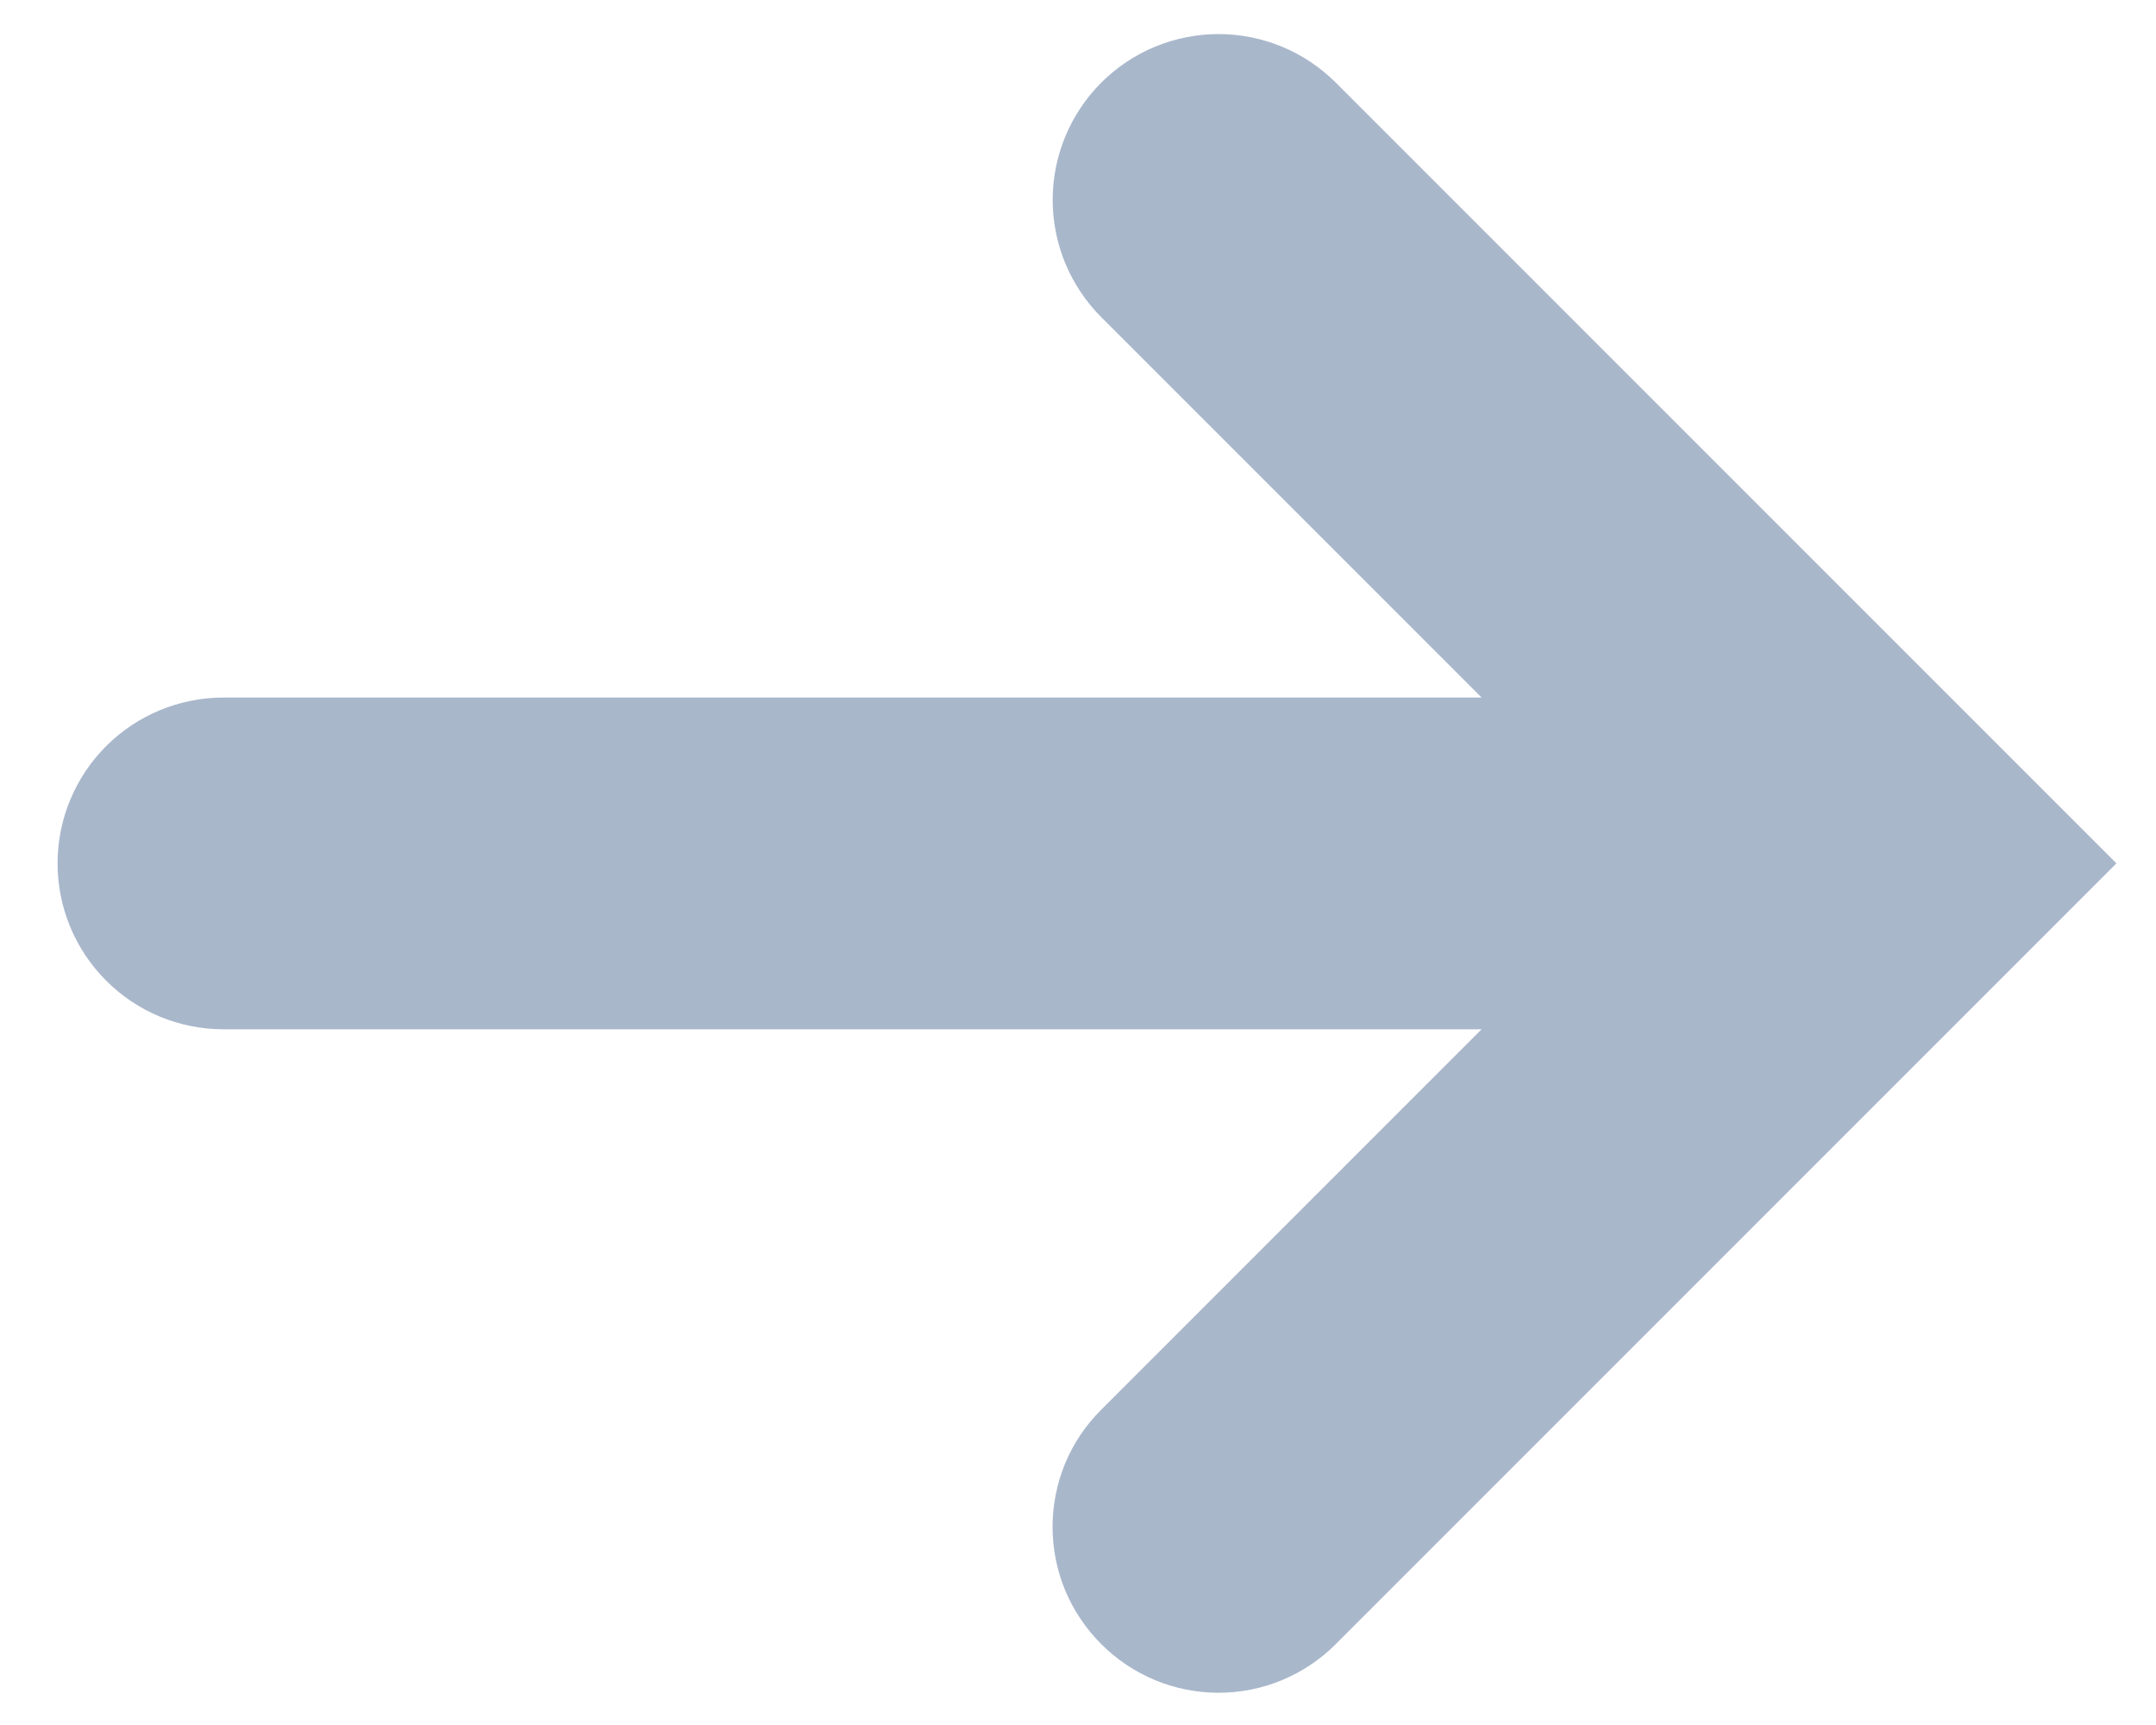 <svg width="20" height="16" viewBox="0 0 20 16" fill="none" xmlns="http://www.w3.org/2000/svg">
<path d="M19.633 8.008L12.391 0.766C12.248 0.624 12.079 0.51 11.892 0.433C11.706 0.356 11.506 0.316 11.304 0.316C11.102 0.316 10.902 0.356 10.715 0.433C10.528 0.51 10.359 0.624 10.216 0.766C10.073 0.909 9.96 1.079 9.882 1.266C9.805 1.452 9.765 1.652 9.765 1.854C9.765 2.056 9.805 2.256 9.882 2.443C9.96 2.629 10.073 2.799 10.216 2.942L13.744 6.47L2.073 6.47C1.665 6.47 1.273 6.632 0.985 6.92C0.696 7.209 0.534 7.6 0.534 8.008C0.534 8.416 0.696 8.808 0.985 9.096C1.273 9.385 1.665 9.547 2.073 9.547L13.744 9.547L10.216 13.075C10.073 13.217 9.959 13.386 9.881 13.573C9.804 13.76 9.764 13.96 9.764 14.162C9.764 14.364 9.804 14.565 9.881 14.751C9.959 14.938 10.073 15.107 10.216 15.25C10.359 15.393 10.528 15.506 10.715 15.584C10.902 15.661 11.102 15.701 11.304 15.701C11.506 15.701 11.706 15.661 11.892 15.584C12.079 15.506 12.249 15.393 12.391 15.25L19.633 8.008Z" fill="#A9B7CB"/>
</svg>
